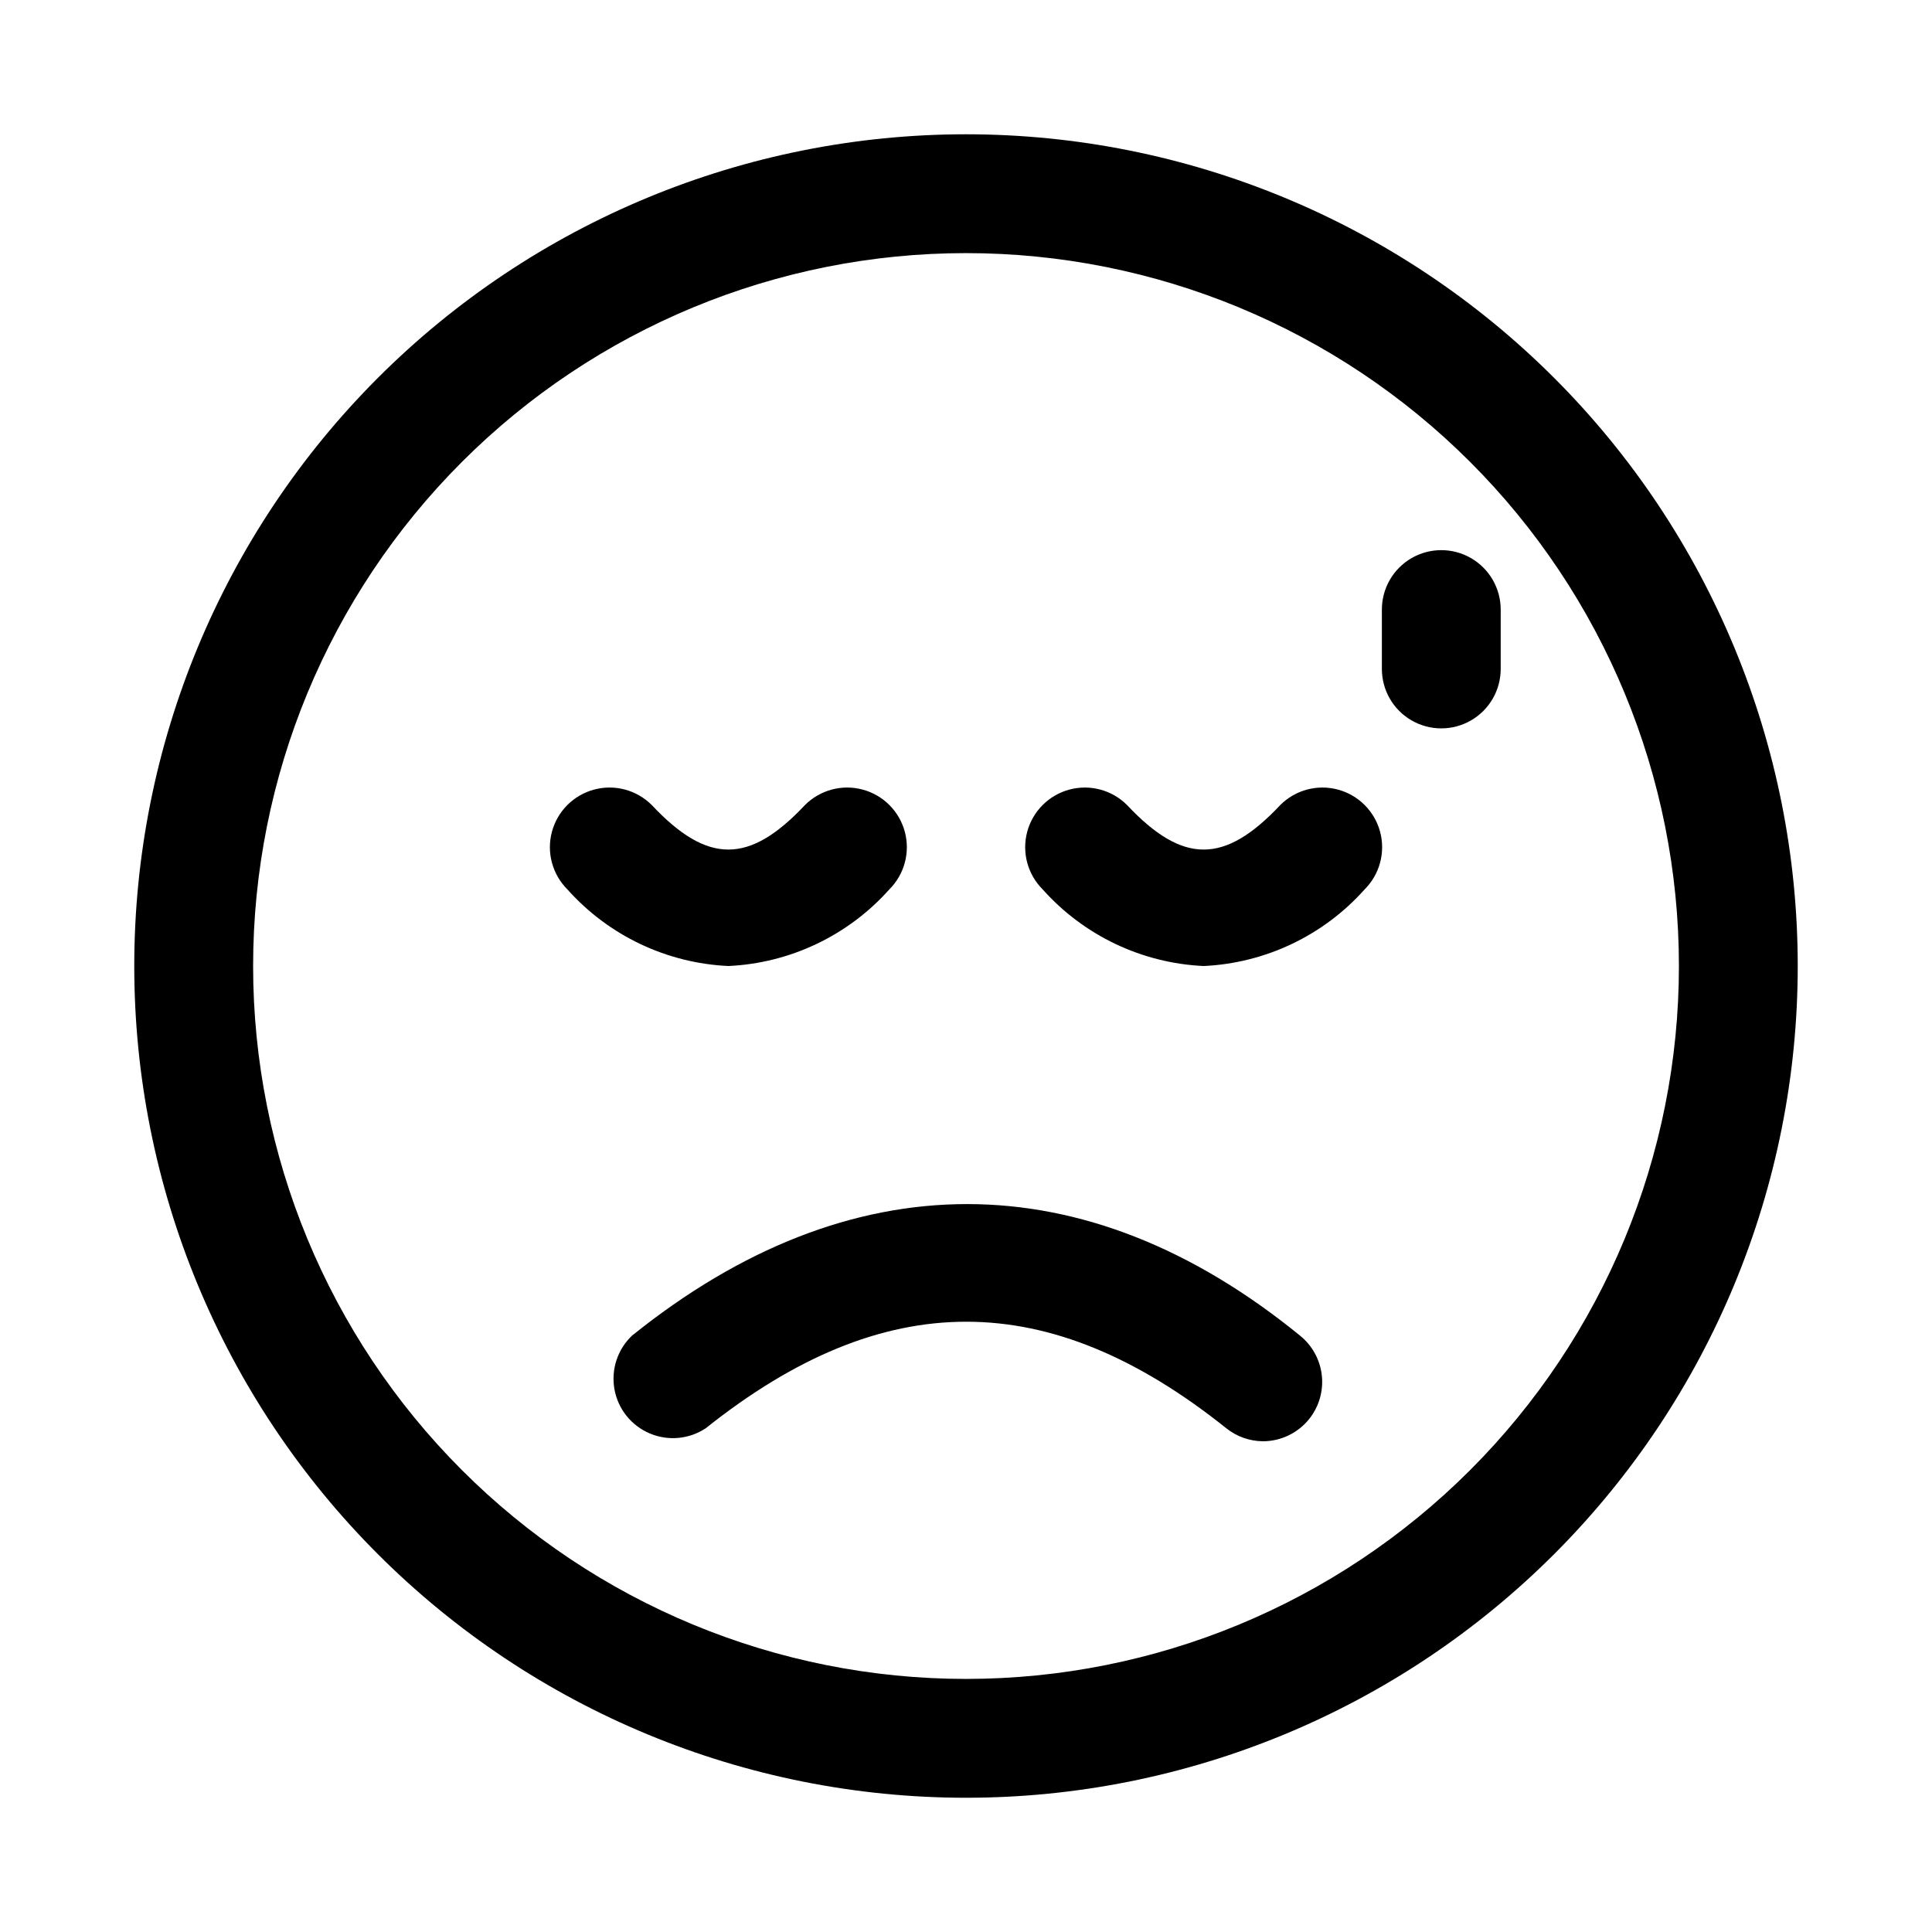 <?xml version="1.0" encoding="UTF-8"?>
<!-- Uploaded to: SVG Repo, www.svgrepo.com, Generator: SVG Repo Mixer Tools -->
<svg fill="#000000" width="800px" height="800px" version="1.1" viewBox="144 144 512 512" xmlns="http://www.w3.org/2000/svg">
 <path d="m541.7 305.54v15.742c0 5.625-3 10.824-7.871 13.637-4.871 2.812-10.875 2.812-15.746 0s-7.871-8.012-7.871-13.637v-15.742c0-5.625 3-10.824 7.871-13.637s10.875-2.812 15.746 0c4.871 2.812 7.871 8.012 7.871 13.637zm78.719 94.465c0 58.457-23.223 114.52-64.559 155.86-41.336 41.336-97.398 64.559-155.86 64.559-58.461 0-114.52-23.223-155.86-64.559-41.336-41.336-64.559-97.398-64.559-155.86 0-58.461 23.223-114.52 64.559-155.86s97.398-64.559 155.86-64.559c58.457 0 114.52 23.223 155.86 64.559 41.336 41.336 64.559 97.398 64.559 155.86zm-31.488 0c0-50.109-19.902-98.164-55.336-133.59-35.43-35.43-83.484-55.336-133.59-55.336-50.109 0-98.164 19.906-133.59 55.336s-55.336 83.484-55.336 133.59c0 50.105 19.906 98.16 55.336 133.59 35.43 35.434 83.484 55.336 133.59 55.336 50.105 0 98.16-19.902 133.59-55.336 35.434-35.43 55.336-83.484 55.336-133.59zm-209.24-20.312c3.996-3.992 5.555-9.812 4.094-15.27-1.461-5.453-5.723-9.715-11.18-11.176-5.453-1.465-11.277 0.098-15.27 4.09-14.801 15.742-25.82 15.742-40.621 0-3.992-3.992-9.812-5.555-15.27-4.09-5.453 1.461-9.715 5.723-11.176 11.176-1.465 5.457 0.098 11.277 4.09 15.27 10.91 12.234 26.293 19.555 42.668 20.312 16.375-0.758 31.754-8.078 42.664-20.312zm103.6-22.355c-14.801 15.742-25.82 15.742-40.621 0-3.992-3.992-9.812-5.555-15.27-4.09-5.453 1.461-9.715 5.723-11.176 11.176-1.465 5.457 0.098 11.277 4.09 15.27 10.91 12.234 26.289 19.555 42.668 20.312 16.375-0.758 31.754-8.078 42.664-20.312 3.992-3.992 5.555-9.812 4.094-15.27-1.465-5.453-5.727-9.715-11.18-11.176-5.457-1.465-11.277 0.098-15.27 4.09zm-171.77 140.59c-3.859 3.644-5.621 8.988-4.691 14.211 0.93 5.227 4.434 9.629 9.312 11.715 4.879 2.086 10.484 1.574 14.902-1.363 47.23-37.629 90.844-37.629 137.92 0 2.769 2.223 6.211 3.441 9.762 3.461 4.789-0.02 9.309-2.223 12.281-5.981 2.574-3.262 3.754-7.41 3.281-11.539-0.473-4.129-2.559-7.906-5.801-10.504-56.992-46.445-119.18-46.445-176.96 0z"/>
</svg>